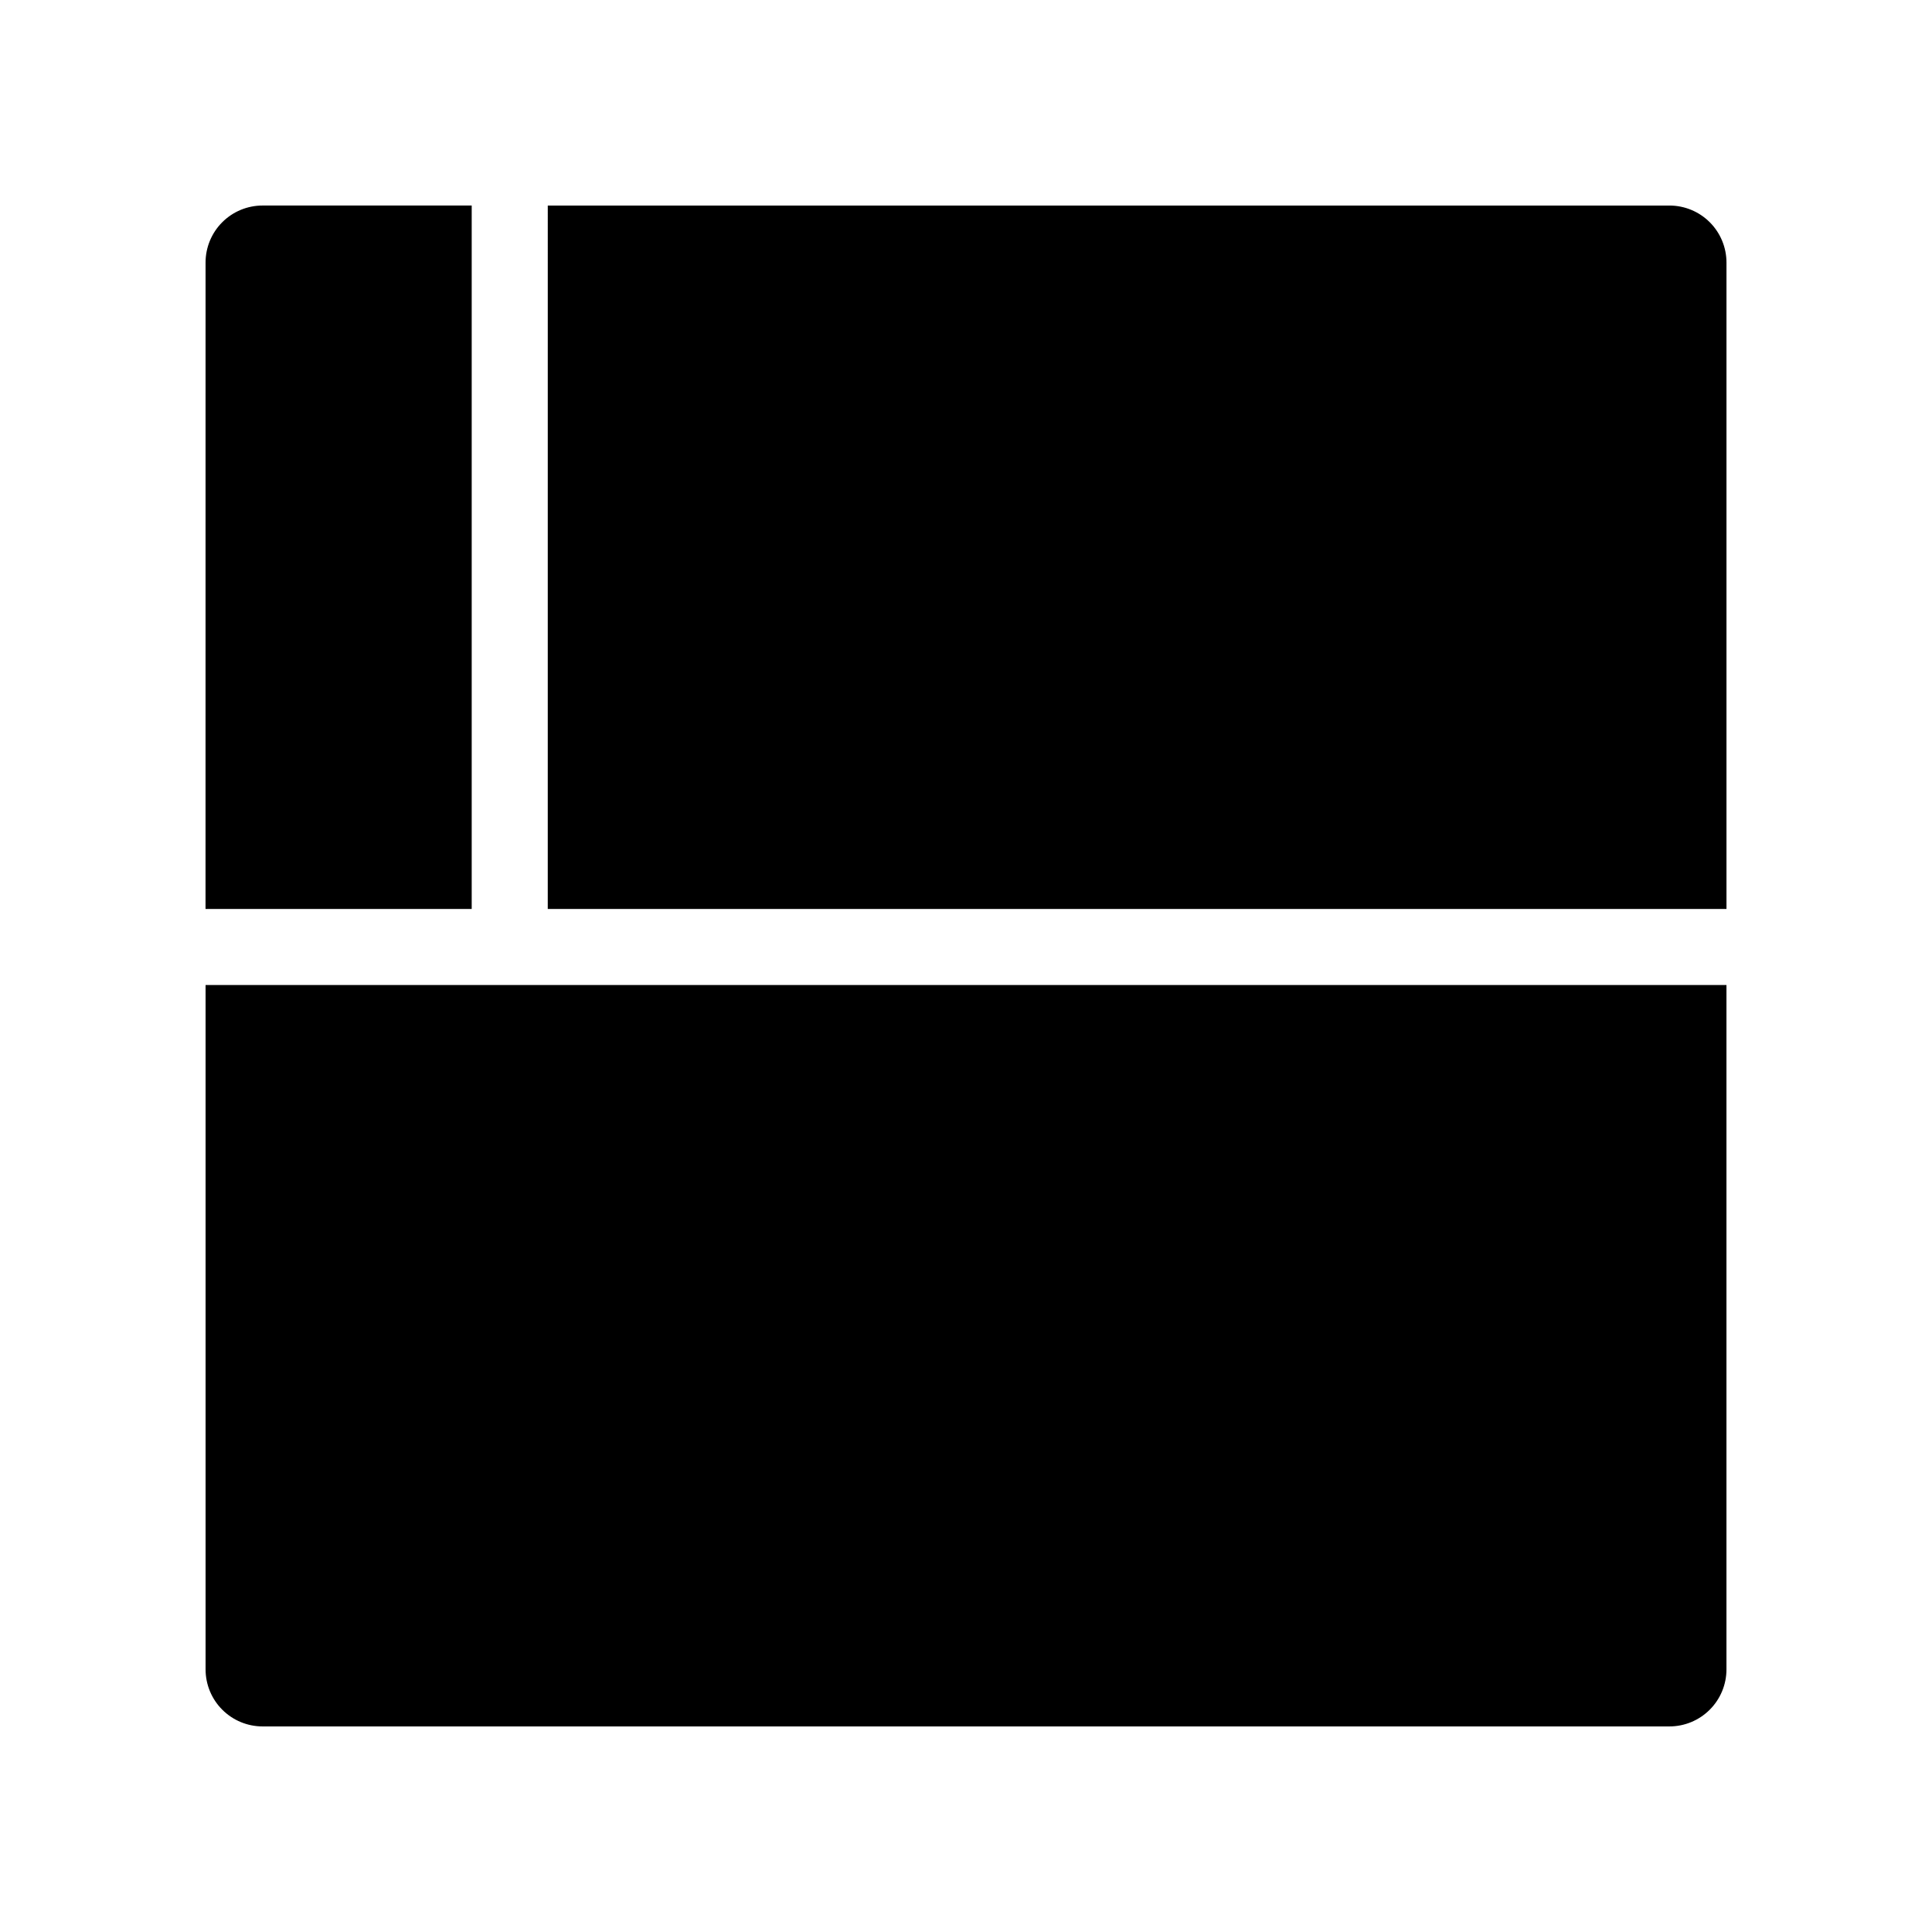 <?xml version="1.0" encoding="UTF-8"?>
<!-- Uploaded to: ICON Repo, www.svgrepo.com, Generator: ICON Repo Mixer Tools -->
<svg fill="#000000" width="800px" height="800px" version="1.1" viewBox="144 144 512 512" xmlns="http://www.w3.org/2000/svg">
 <path d="m586.41 601.52h-372.82 0.004c-4.008 0-7.856-1.594-10.688-4.43-2.836-2.832-4.426-6.676-4.426-10.688v-181.37h403.05v181.37c0 4.012-1.594 7.856-4.43 10.688-2.832 2.836-6.676 4.43-10.688 4.43zm15.113-216.64h-312.36l0.004-186.41h297.25c4.012 0 7.856 1.59 10.688 4.426 2.836 2.832 4.43 6.68 4.43 10.688v171.29zm-332.52 0h-70.535l0.008-171.3c0-4.008 1.59-7.856 4.426-10.688 2.832-2.836 6.68-4.426 10.688-4.426h55.418v186.41z"/>
</svg>